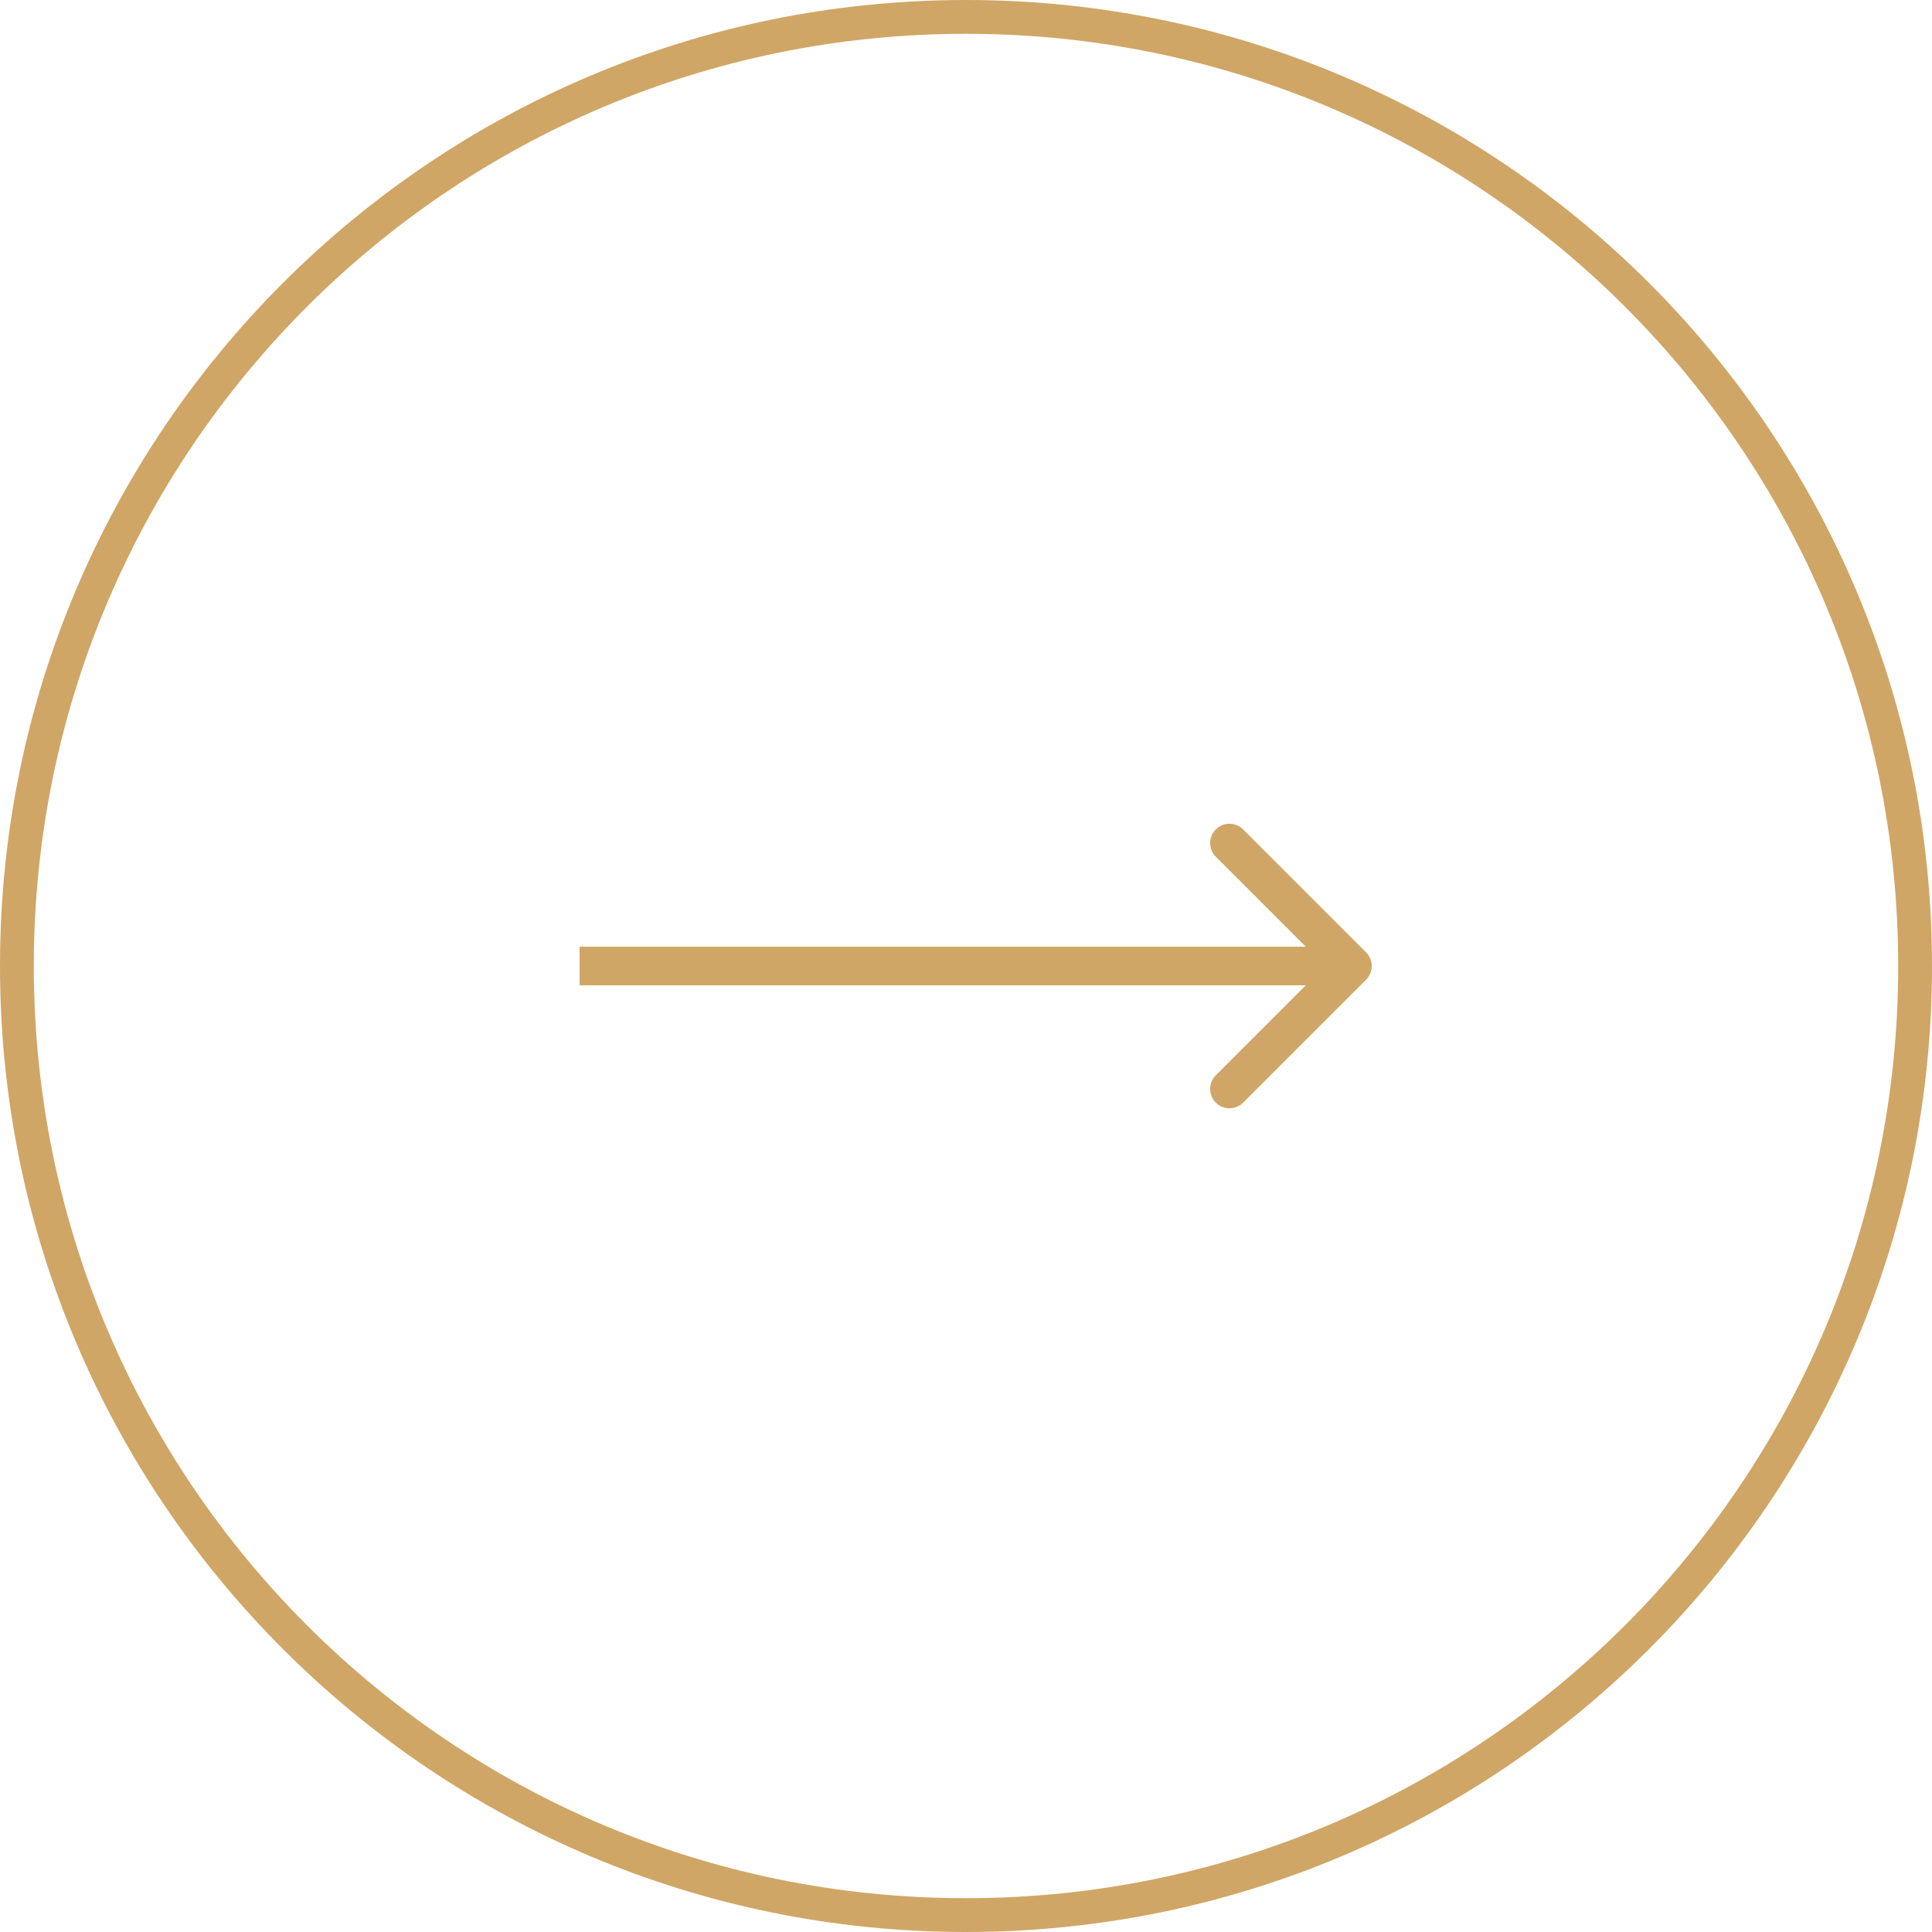 <svg width="80" height="80" viewBox="0 0 80 80" fill="none" xmlns="http://www.w3.org/2000/svg">
<g clip-path="url(#clip0_412_8)">
<path fill-rule="evenodd" clip-rule="evenodd" d="M40 1.4C18.682 1.4 1.4 18.682 1.4 40C1.4 61.318 18.682 78.6 40 78.6C61.318 78.6 78.6 61.318 78.6 40C78.6 18.682 61.318 1.4 40 1.4ZM40 -3.49691e-06C17.909 -5.4282e-06 5.4282e-06 17.909 3.49691e-06 40C1.56562e-06 62.091 17.909 80 40 80C62.091 80 80 62.091 80 40C80 17.909 62.091 -1.56562e-06 40 -3.49691e-06Z" fill="#D0A666"/>
<path fill-rule="evenodd" clip-rule="evenodd" d="M51.475 34.344L56.566 39.435C56.879 39.747 56.879 40.254 56.566 40.566L51.475 45.657C51.163 45.97 50.656 45.97 50.344 45.657C50.032 45.345 50.032 44.838 50.344 44.526L54.069 40.8L24.001 40.8L24.001 39.2L54.069 39.2L50.344 35.475C50.032 35.163 50.032 34.656 50.344 34.344C50.656 34.031 51.163 34.031 51.475 34.344Z" fill="#D0A666"/>
</g>
<defs>
<clipPath id="clip0_412_8">
<rect width="80" height="80" fill="white" transform="translate(80 80) rotate(-180)"/>
</clipPath>
</defs>
</svg>
